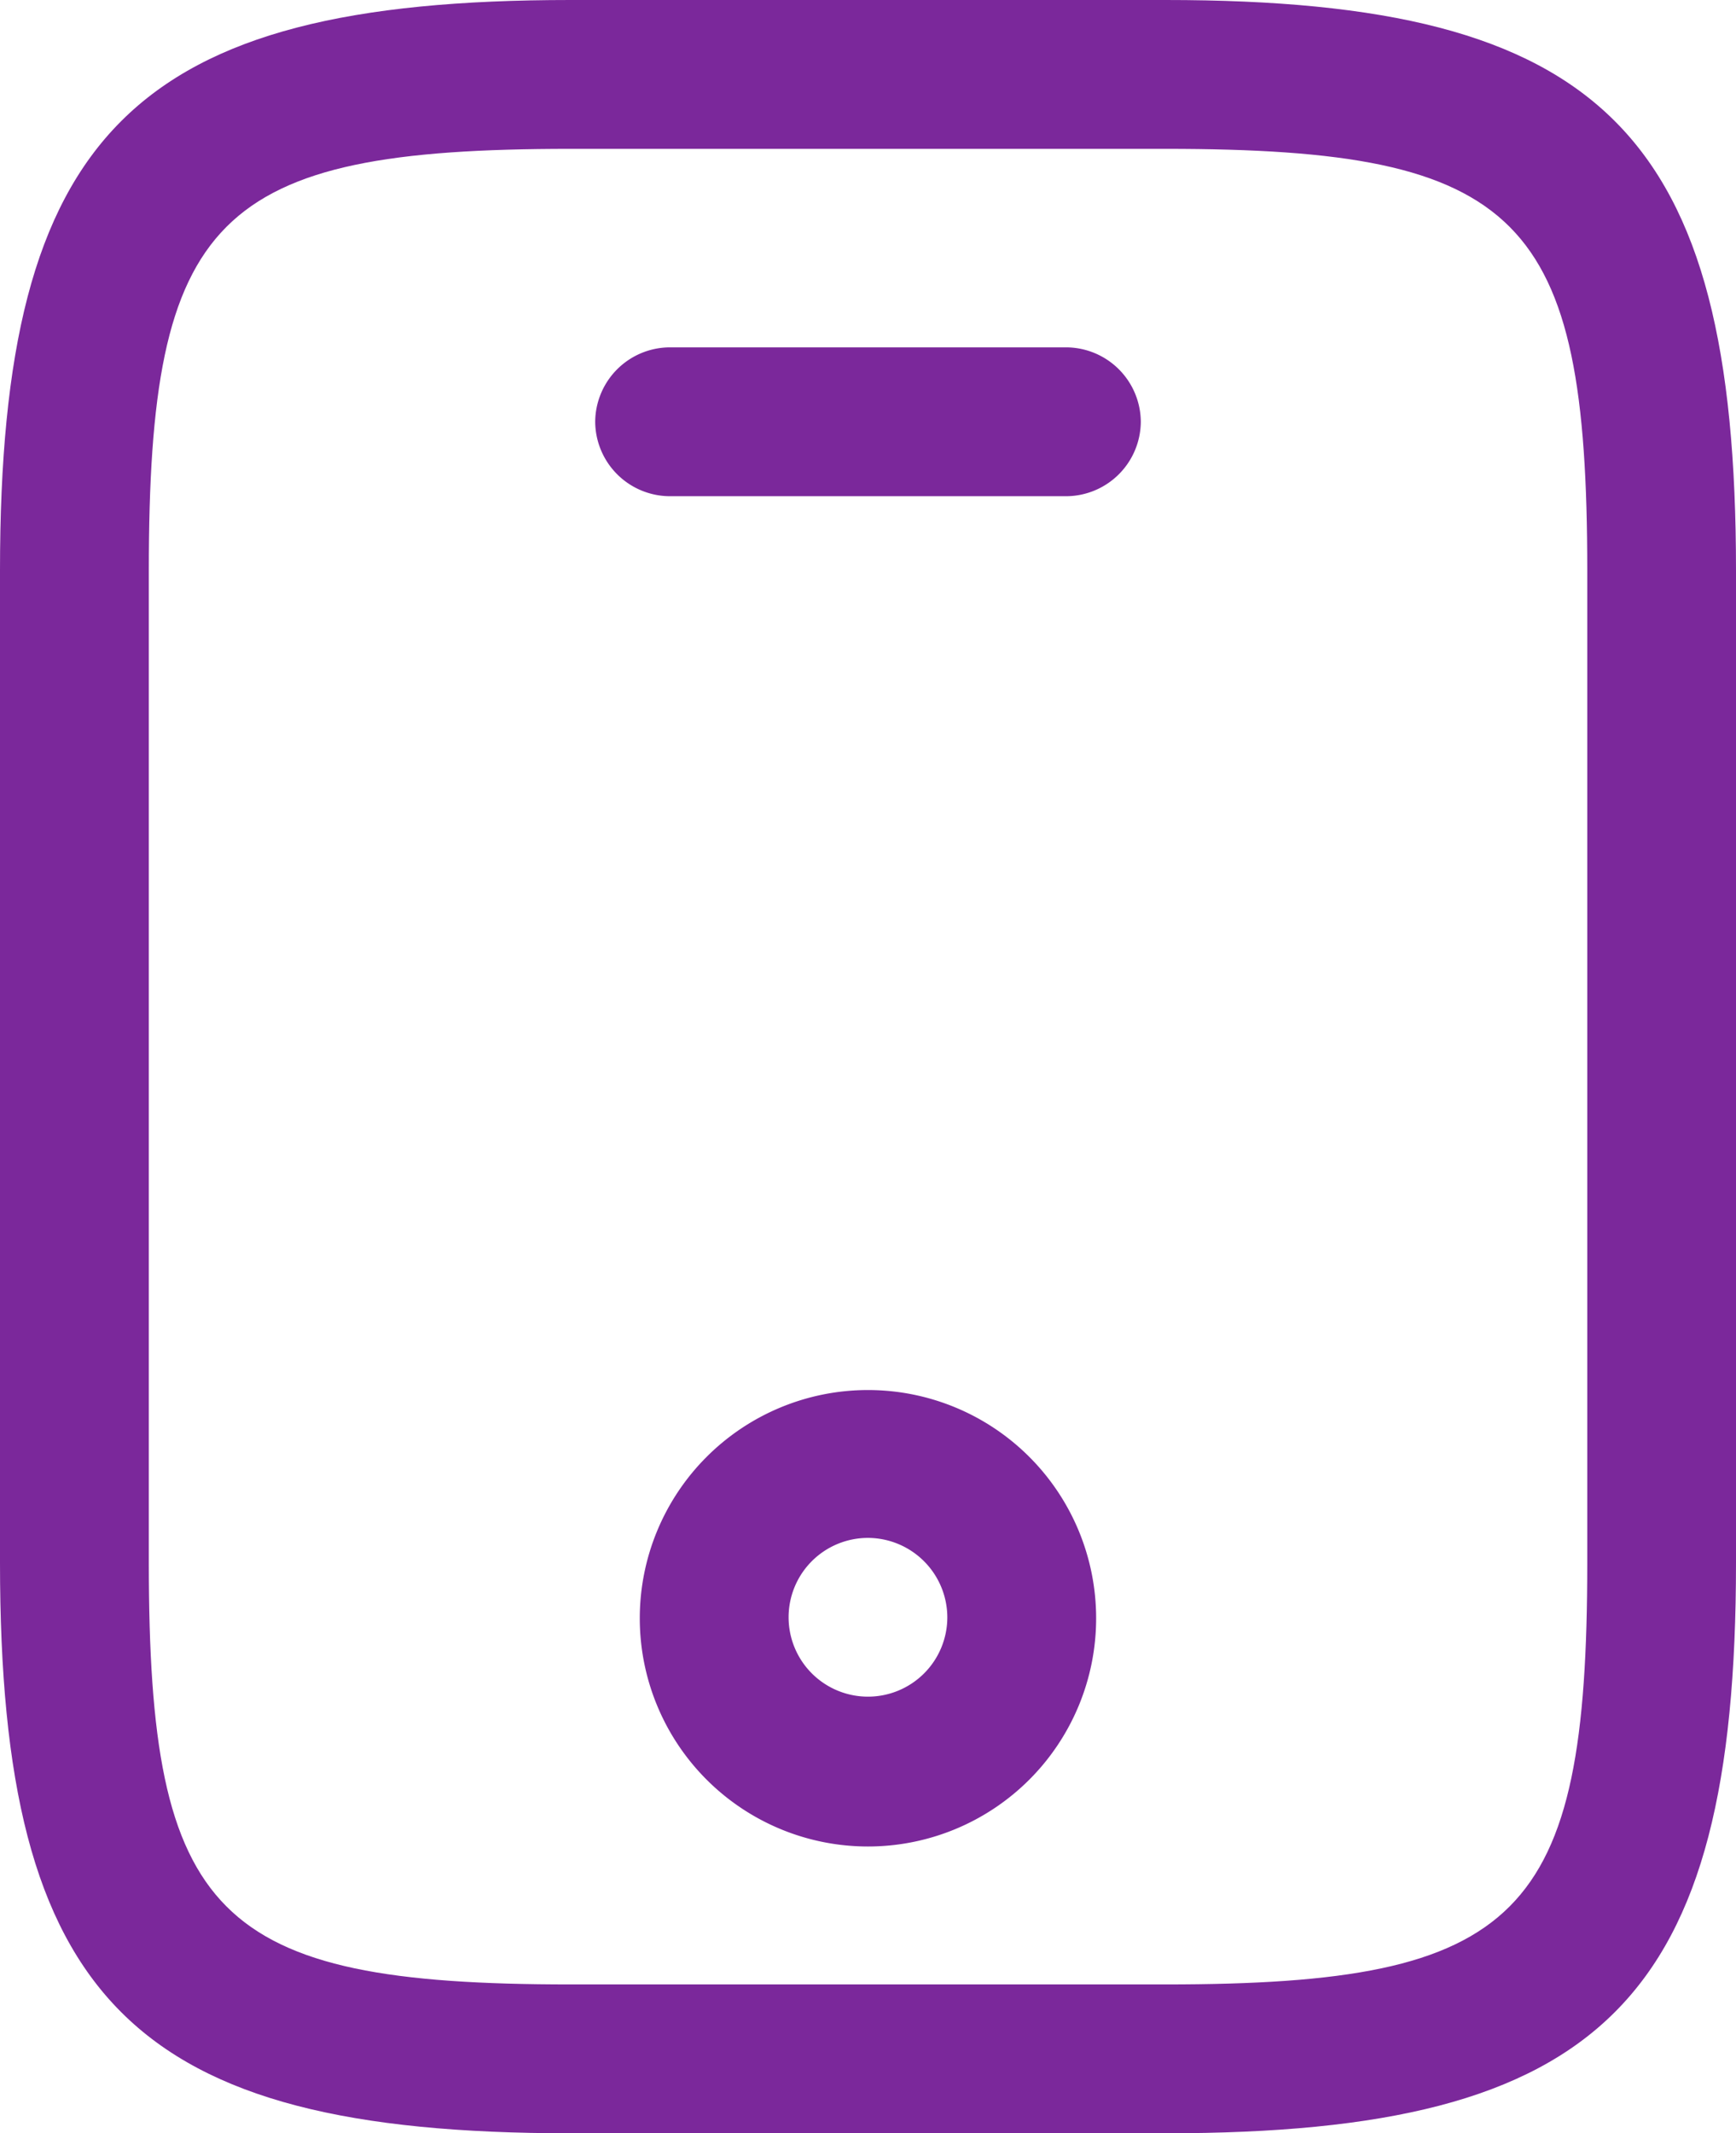 <svg xmlns="http://www.w3.org/2000/svg" width="42.286" height="51.951" viewBox="0 0 42.286 51.951">
  <g id="Group_13545" data-name="Group 13545" transform="translate(-21808.25 20902.75)">
    <path id="Vector" d="M28.392,51.951h-14.5C3.238,51.951,0,48.713,0,38.057V13.894C0,3.238,3.238,0,13.894,0h14.5C39.048,0,42.286,3.238,42.286,13.894V38.057C42.286,48.713,39.048,51.951,28.392,51.951ZM13.894,3.625c-8.65,0-10.269,1.643-10.269,10.269V38.057c0,8.626,1.619,10.269,10.269,10.269h14.5c8.65,0,10.269-1.643,10.269-10.269V13.894c0-8.626-1.619-10.269-10.269-10.269Z" transform="translate(21808.25 -20902.75)" fill="#7b289b"/>
    <path id="Vector-2" data-name="Vector" d="M11.478,3.625H1.812A1.825,1.825,0,0,1,0,1.812,1.825,1.825,0,0,1,1.812,0h9.665A1.825,1.825,0,0,1,13.29,1.812,1.825,1.825,0,0,1,11.478,3.625Z" transform="translate(21822.748 -20894.291)" fill="#7b289b"/>
    <path id="Vector-3" data-name="Vector" d="M5.558,11.115a5.558,5.558,0,1,1,5.558-5.558A5.558,5.558,0,0,1,5.558,11.115Zm0-7.515A1.933,1.933,0,1,0,7.491,5.533,1.939,1.939,0,0,0,5.558,3.6Z" transform="translate(21823.834 -20868.898)" fill="#7b289b"/>
  </g>
</svg>
